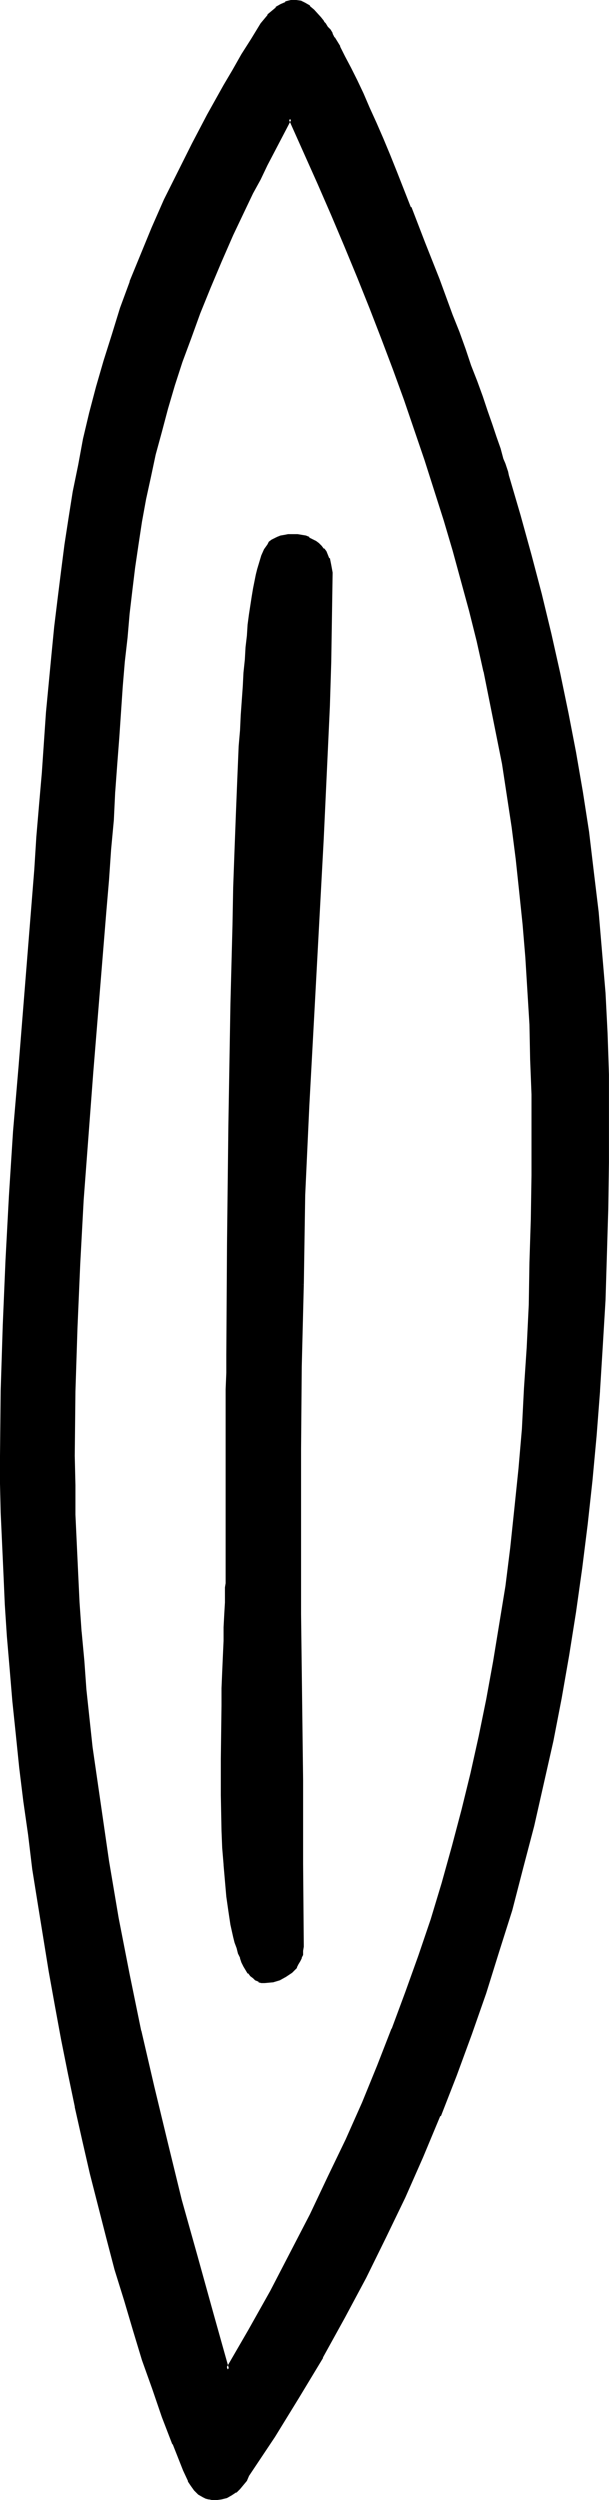 <?xml version="1.0" encoding="UTF-8" standalone="no"?>
<svg
   version="1.0"
   width="37.978mm"
   height="155.882mm"
   id="svg4"
   sodipodi:docname="Easter Island 050.wmf"
   xmlns:inkscape="http://www.inkscape.org/namespaces/inkscape"
   xmlns:sodipodi="http://sodipodi.sourceforge.net/DTD/sodipodi-0.dtd"
   xmlns="http://www.w3.org/2000/svg"
   xmlns:svg="http://www.w3.org/2000/svg">
  <sodipodi:namedview
     id="namedview4"
     pagecolor="#ffffff"
     bordercolor="#000000"
     borderopacity="0.25"
     inkscape:showpageshadow="2"
     inkscape:pageopacity="0.0"
     inkscape:pagecheckerboard="0"
     inkscape:deskcolor="#d1d1d1"
     inkscape:document-units="mm" />
  <defs
     id="defs1">
    <pattern
       id="WMFhbasepattern"
       patternUnits="userSpaceOnUse"
       width="6"
       height="6"
       x="0"
       y="0" />
  </defs>
  <path
     style="fill:#000000;fill-opacity:1;fill-rule:evenodd;stroke:none"
     d="m 71.122,302.66 -0.323,19.391 -0.162,19.391 v 19.553 19.391 l 0.323,39.105 0.162,19.714 v 19.553 0.97 l -0.162,0.808 -0.162,0.808 -0.323,0.646 -0.485,0.808 -0.323,0.646 -1.131,1.131 -1.293,0.97 -1.455,0.808 -1.616,0.323 -1.778,0.162 h -0.647 l -0.647,-0.162 -0.647,-0.323 -0.647,-0.485 -0.485,-0.485 -0.647,-0.485 -0.485,-0.808 -0.485,-0.808 -0.323,-0.97 -0.485,-0.97 -0.323,-1.131 -0.485,-1.293 -0.323,-1.131 -0.323,-1.454 -0.647,-2.909 -0.485,-3.07 -0.485,-3.393 -0.323,-3.717 -0.485,-3.878 -0.162,-3.878 -0.162,-4.04 -0.323,-8.403 v -8.564 l 0.162,-8.564 v -4.04 l 0.162,-4.04 0.162,-3.878 v -3.717 l 0.162,-3.555 0.162,-3.232 v -3.07 l 0.162,-2.747 0.162,-2.424 v -1.131 -0.97 -0.97 l 0.162,-0.808 v -1.293 -27.632 -3.717 -11.311 -3.878 -4.201 l 0.162,-8.403 v -8.726 -9.049 l 0.162,-9.211 0.162,-9.372 0.162,-9.372 0.162,-19.068 0.162,-9.534 0.323,-9.372 0.162,-9.211 0.323,-8.888 0.323,-8.888 0.323,-8.564 v -4.04 l 0.323,-4.04 0.162,-3.878 0.162,-3.878 0.162,-3.717 0.162,-3.555 0.323,-3.393 0.162,-3.393 0.323,-3.07 0.162,-3.07 0.323,-2.909 0.162,-2.747 0.323,-2.585 0.323,-2.424 0.162,-2.262 0.323,-2.101 0.323,-1.778 0.323,-1.778 0.323,-1.454 0.323,-1.293 0.647,-1.616 0.485,-1.616 0.485,-1.454 0.808,-1.131 0.323,-0.485 0.647,-0.323 0.485,-0.485 0.647,-0.323 0.808,-0.162 0.808,-0.323 h 0.97 l 1.131,-0.162 0.97,0.162 h 0.808 l 0.97,0.323 0.808,0.323 1.455,0.808 0.647,0.485 0.647,0.485 0.647,0.646 0.323,0.808 0.485,0.646 0.323,0.808 0.485,1.616 0.162,1.616 V 145.432 l -0.323,10.503 -0.323,10.503 -0.323,10.503 -0.97,20.845 -1.131,21.007 -1.293,21.007 -1.131,20.845 -0.808,21.007 -0.323,10.503 z m -12.77,280.684 -0.647,0.97 -0.647,0.97 -0.808,0.97 -0.808,0.808 -0.97,0.646 -1.131,0.646 -1.131,0.323 h -1.293 -0.808 l -0.808,-0.162 -0.647,-0.162 -0.647,-0.162 -1.131,-0.646 -0.97,-0.97 -0.647,-0.97 -0.647,-1.131 -1.131,-2.424 -2.425,-6.302 -2.425,-6.302 -2.425,-6.625 -2.263,-6.787 -2.263,-6.948 -2.101,-7.11 -2.101,-7.272 -2.101,-7.433 -1.94,-7.595 -1.778,-7.595 -1.778,-7.756 -1.778,-7.918 -1.778,-7.918 -1.455,-7.918 -1.616,-7.918 -1.455,-8.08 -2.586,-16.159 -1.131,-8.08 -1.131,-7.918 -0.97,-8.08 -0.97,-7.918 -0.808,-7.918 -0.808,-7.756 -0.647,-7.595 -0.647,-7.595 -0.485,-7.433 -0.485,-7.433 -0.323,-7.11 -0.162,-7.11 -0.162,-6.787 v -6.625 l 0.162,-15.351 0.323,-15.351 0.647,-15.351 0.808,-15.19 1.131,-15.19 1.131,-15.19 2.425,-30.218 0.647,-8.241 0.485,-4.04 0.162,-4.04 0.647,-7.756 0.647,-7.433 0.485,-7.433 0.485,-7.272 0.647,-6.948 0.485,-6.948 0.647,-6.787 0.808,-6.625 0.647,-6.625 0.808,-6.302 0.808,-6.464 0.97,-6.14 1.131,-6.302 1.131,-6.14 1.293,-6.14 1.455,-6.14 1.616,-6.14 1.616,-6.14 1.94,-6.302 2.101,-6.14 2.263,-6.302 2.425,-6.302 2.748,-6.302 2.748,-6.625 3.233,-6.464 3.394,-6.787 3.556,-6.787 3.879,-6.948 2.101,-3.555 2.101,-3.555 2.263,-3.717 2.263,-3.555 1.616,-2.101 0.97,-0.808 0.97,-0.97 0.97,-0.646 1.131,-0.485 1.131,-0.323 1.293,-0.162 0.97,0.162 0.97,0.485 0.97,0.808 0.97,0.808 1.616,1.778 0.647,0.808 0.323,0.323 0.162,0.323 0.485,0.646 0.485,0.808 0.647,0.808 0.485,0.97 1.293,2.101 1.131,2.262 1.455,2.747 1.455,2.909 1.293,3.07 1.616,3.393 1.455,3.555 1.616,3.717 1.616,3.878 1.778,4.04 3.233,8.241 3.394,8.403 3.233,8.564 3.071,8.403 1.616,4.04 1.455,4.04 1.455,3.878 1.293,3.717 1.293,3.555 1.131,3.393 1.131,3.232 1.131,2.909 0.808,2.747 0.808,2.424 0.323,0.97 0.323,1.131 0.323,0.97 0.323,0.808 2.748,9.372 2.425,9.211 2.425,9.372 2.263,9.372 2.101,9.211 1.94,9.372 1.778,9.372 1.616,9.372 1.455,9.372 1.293,9.372 0.97,9.372 0.97,9.534 0.647,9.534 0.485,9.534 0.323,9.695 0.162,9.695 v 10.988 l -0.323,10.988 -0.162,10.827 -0.485,10.665 -0.485,10.827 -0.808,10.503 -0.808,10.665 -0.97,10.342 -1.131,10.503 -1.293,10.342 -1.293,10.18 -1.616,10.18 -1.94,10.18 -1.94,10.18 -2.101,10.019 -2.263,9.857 -2.586,10.019 -2.748,9.857 -2.91,9.695 -3.233,9.857 -3.233,9.695 -3.556,9.695 -3.879,9.534 -4.041,9.534 -4.203,9.695 -4.526,9.372 -4.688,9.534 -5.011,9.372 -5.334,9.372 -5.496,9.372 -5.657,9.372 z m 10.022,-555.389 -1.94,3.717 -3.718,6.948 -1.778,3.555 -1.616,3.232 -1.616,3.393 -3.071,6.464 -2.748,6.302 -2.748,6.14 -2.263,5.979 -2.263,5.817 -1.94,5.656 -1.778,5.494 -1.778,5.494 -1.455,5.494 -1.293,5.333 -1.293,5.332 -0.97,5.333 -0.97,5.333 -0.808,5.333 -0.808,5.332 -0.808,5.494 -0.485,5.494 -0.647,5.494 -0.485,5.656 -0.485,5.979 -0.485,5.817 -0.485,6.14 -0.323,6.302 -0.485,6.464 -0.485,6.787 -0.485,6.948 -0.485,7.11 -0.647,7.433 -0.647,7.756 -2.586,30.218 -1.131,15.028 -0.97,15.028 -0.97,15.028 -0.647,15.028 -0.323,15.028 -0.162,15.19 v 6.948 l 0.162,6.948 0.162,6.948 0.323,6.948 0.485,6.787 0.323,6.948 0.647,6.787 0.647,6.787 1.455,13.574 1.778,13.574 2.101,13.412 2.263,13.25 2.586,13.412 2.748,13.25 2.91,13.25 3.233,13.412 3.394,13.25 3.556,13.25 3.718,13.25 3.879,13.412 5.334,-9.211 5.011,-9.211 4.688,-9.049 4.688,-9.049 4.364,-8.888 4.041,-8.726 3.879,-8.726 3.718,-8.726 3.394,-8.726 3.233,-8.564 3.071,-8.564 2.748,-8.564 2.748,-8.564 2.425,-8.726 2.263,-8.564 2.101,-8.726 1.94,-8.726 1.778,-8.726 1.616,-8.888 1.455,-8.726 1.293,-9.049 1.131,-9.049 1.131,-9.211 0.808,-9.372 0.808,-9.372 0.647,-9.534 0.485,-9.695 0.485,-10.019 0.323,-10.019 0.162,-10.18 0.162,-10.342 v -10.665 -8.403 l -0.162,-8.241 -0.323,-8.241 -0.323,-7.918 -0.647,-7.918 -0.647,-7.756 -0.647,-7.756 -0.97,-7.595 -0.97,-7.595 -0.97,-7.433 -1.293,-7.433 -1.293,-7.272 -1.455,-7.272 -1.616,-7.272 -1.616,-7.11 -1.778,-7.272 -1.778,-7.11 -2.101,-7.11 -1.94,-7.11 -2.263,-7.11 -2.263,-7.11 -2.425,-7.11 -2.425,-7.11 -2.748,-7.11 -2.586,-7.272 -2.91,-7.11 -2.91,-7.272 -3.071,-7.433 -3.071,-7.272 -3.233,-7.433 -3.394,-7.595 z"
     id="path1" />
  <path
     style="fill:#000000;fill-opacity:1;fill-rule:evenodd;stroke:none"
     d="m 70.799,302.66 -0.485,19.391 -0.162,19.391 v 19.553 19.391 l 0.485,39.105 v 19.714 l 0.162,19.553 -0.162,0.97 v -0.162 0.97 -0.162 l -0.323,0.808 v 0 l -0.323,0.646 h 0.162 l -0.485,0.808 v 0 l -0.323,0.646 v -0.162 l -1.131,1.293 0.162,-0.162 -1.455,0.97 h 0.162 l -1.455,0.808 v -0.162 l -1.616,0.485 v 0 l -1.616,0.162 v 0 h -0.647 v 0 l -0.485,-0.162 v 0 l -0.647,-0.323 v 0 l -0.485,-0.323 v 0 l -0.485,-0.646 -0.647,-0.485 h 0.162 l -0.647,-0.808 v 0.162 l -0.323,-0.808 -0.485,-0.97 v 0 l -0.323,-0.97 v 0 l -0.485,-1.131 -0.323,-1.131 -0.485,-1.293 -0.323,-1.293 -0.647,-2.909 v 0 l -0.485,-3.232 -0.485,-3.393 -0.323,-3.555 -0.323,-3.878 v 0 l -0.323,-3.878 -0.162,-4.04 -0.162,-8.403 v -8.564 l 0.162,-12.604 v -4.04 l 0.162,-3.878 0.162,-3.717 0.162,-3.555 v -3.232 l 0.162,-3.07 0.162,-2.747 v -2.424 -1.131 l 0.162,-0.97 v -0.97 0 -0.808 -28.925 -3.717 -11.311 l 0.162,-3.878 v -4.201 l 0.162,-26.178 0.323,-27.955 0.323,-19.068 0.162,-9.534 0.485,-18.583 0.162,-8.888 0.323,-8.888 0.323,-8.564 0.162,-4.04 0.162,-4.04 0.162,-3.878 0.162,-3.878 0.323,-3.717 0.162,-3.555 0.485,-6.787 v 0.162 l 0.162,-3.232 0.323,-3.07 0.162,-2.909 0.323,-2.747 0.162,-2.585 0.323,-2.424 0.323,-2.262 0.323,-1.939 0.323,-1.939 0.323,-1.616 v 0 l 0.323,-1.454 0.323,-1.293 0.485,-1.778 0.485,-1.454 v 0 l 0.485,-1.293 v 0 l 0.808,-1.131 0.323,-0.485 v 0 l 0.485,-0.323 0.647,-0.485 h -0.162 l 0.647,-0.323 v 0 l 0.647,-0.162 v 0 l 0.808,-0.162 0.97,-0.162 v 0 h 1.131 0.97 -0.162 l 0.97,0.162 v 0 l 0.808,0.162 0.808,0.323 v 0 l 1.455,0.808 v -0.162 l 0.647,0.646 v 0 l 0.647,0.485 v 0 l 0.485,0.646 h -0.162 l 0.485,0.646 0.485,0.646 v 0 l 0.323,0.808 v -0.162 l 0.323,1.616 v 0 l 0.162,1.778 v -0.162 10.503 l -0.162,10.503 -0.323,10.503 -0.485,10.503 -0.97,20.845 -1.131,21.007 -1.131,21.007 -1.131,20.845 -0.97,21.007 -0.162,10.503 -0.162,10.503 h 0.808 l 0.162,-10.503 0.162,-10.503 0.97,-21.007 1.131,-20.845 1.131,-21.007 1.131,-21.007 0.97,-20.845 0.485,-10.503 0.323,-10.503 0.162,-10.503 0.162,-10.503 v 0 l -0.323,-1.778 -0.323,-1.616 h -0.162 l -0.323,-0.808 v 0 l -0.323,-0.808 -0.485,-0.646 H 76.295 l -0.485,-0.646 v 0 l -0.647,-0.646 v 0 l -0.647,-0.485 -1.616,-0.808 v -0.162 l -0.808,-0.323 -0.97,-0.162 v 0 l -0.97,-0.162 v 0 h -0.97 -1.131 -0.162 l -0.808,0.162 -0.97,0.162 v 0 l -0.808,0.323 -0.647,0.323 v 0 l -0.647,0.323 -0.647,0.485 -0.323,0.646 -0.808,1.131 -0.647,1.454 v 0 l -0.485,1.616 -0.485,1.616 -0.323,1.293 -0.323,1.616 v 0 l -0.323,1.616 -0.323,1.939 -0.323,2.101 -0.323,2.101 -0.323,2.424 -0.162,2.585 -0.323,2.747 -0.162,2.909 -0.323,3.07 -0.162,3.232 v 0 l -0.485,6.787 -0.162,3.555 -0.323,3.717 -0.162,3.878 -0.162,3.878 -0.162,4.04 -0.162,4.04 -0.323,8.564 -0.323,8.888 -0.162,8.888 -0.485,18.583 -0.162,9.534 -0.323,19.068 -0.323,27.955 -0.162,26.178 v 4.201 l -0.162,3.878 v 11.311 3.717 28.925 -0.162 0.808 0.162 0.97 l -0.162,0.97 v 1.131 2.424 l -0.162,2.747 -0.162,3.07 v 3.232 l -0.162,3.555 -0.162,3.717 -0.162,3.878 v 4.04 l -0.162,12.604 v 8.564 l 0.162,8.403 0.162,4.04 0.323,3.878 v 0.162 l 0.323,3.717 0.323,3.717 0.485,3.393 0.485,3.232 v 0 l 0.647,2.909 0.323,1.293 0.485,1.293 0.323,1.293 0.485,0.97 v 0.162 l 0.323,0.97 v 0 l 0.485,0.97 0.485,0.808 v 0 l 0.485,0.808 h 0.162 l 0.485,0.646 0.647,0.485 v 0 l 0.485,0.485 0.808,0.323 v 0.162 l 0.647,0.162 h 0.808 l 1.778,-0.162 h 0.162 l 1.616,-0.485 1.455,-0.808 v 0 l 1.455,-0.97 1.131,-1.131 v -0.162 l 0.323,-0.646 v 0 l 0.485,-0.808 v 0 l 0.323,-0.646 v -0.162 l 0.323,-0.646 v -0.162 -0.808 0 l 0.162,-0.97 -0.162,-19.553 V 419.491 L 70.961,380.385 v -19.391 -19.553 l 0.162,-19.391 0.485,-19.391 z"
     id="path2" />
  <path
     style="fill:#000000;fill-opacity:1;fill-rule:evenodd;stroke:none"
     d="m 58.029,583.182 -0.647,0.97 -0.647,0.97 v -0.162 l -0.808,0.97 -0.808,0.808 v 0 l -0.97,0.646 h 0.162 l -1.131,0.485 v 0 l -1.131,0.323 v 0 l -1.131,0.162 v 0 h -0.808 v 0 l -0.808,-0.162 H 49.462 l -0.647,-0.162 -0.647,-0.323 v 0.162 l -0.97,-0.646 v 0 l -0.97,-0.808 h 0.162 l -0.808,-0.97 -0.647,-1.131 v 0 l -1.131,-2.424 -2.425,-6.302 v 0.162 l -2.425,-6.464 -2.263,-6.464 -2.425,-6.948 -2.101,-6.948 -2.101,-7.11 -2.263,-7.272 -1.94,-7.433 -1.94,-7.595 -1.94,-7.595 -1.778,-7.756 -1.778,-7.918 v 0.162 l -1.616,-7.918 -1.616,-7.918 -1.455,-8.08 -1.455,-8.08 -2.586,-15.998 -1.293,-8.08 -0.97,-8.08 -1.131,-7.918 -0.97,-7.918 -0.808,-7.918 -0.808,-7.756 -0.647,-7.756 -0.647,-7.433 v 0 L 1.94,378.123 1.616,370.69 1.293,363.58 0.97,356.47 0.808,349.683 v -6.625 l 0.162,-15.351 0.485,-15.351 0.647,-15.351 0.808,-15.19 0.97,-15.19 v 0.162 l 1.293,-15.19 2.425,-30.379 0.647,-8.241 0.323,-3.878 0.323,-4.04 0.485,-7.756 0.647,-7.595 0.647,-7.433 0.485,-7.11 0.485,-7.11 0.647,-6.948 0.647,-6.787 0.647,-6.625 0.808,-6.464 0.808,-6.464 0.808,-6.302 0.97,-6.302 0.97,-6.302 1.293,-6.14 1.131,-6.14 v 0 l 1.455,-6.14 1.616,-6.14 1.778,-6.14 1.94,-6.14 1.94,-6.14 2.425,-6.302 v 0 l 2.425,-6.302 h -0.162 l 2.748,-6.302 2.91,-6.464 3.071,-6.625 3.394,-6.625 3.556,-6.948 4.041,-6.948 1.94,-3.555 v 0 l 2.101,-3.555 2.263,-3.555 2.263,-3.717 v 0 l 1.616,-1.939 v 0 L 64.495,3.232 65.465,2.262 v 0.162 l 0.97,-0.808 v 0 l 1.131,-0.485 v 0 l 1.131,-0.323 h -0.162 1.293 v 0 l 0.97,0.162 -0.162,-0.162 0.97,0.485 v 0 l 0.97,0.808 -0.162,-0.162 0.97,0.808 1.616,1.939 0.647,0.808 V 5.333 l 0.323,0.323 v 0.162 l 0.323,0.162 h -0.162 l 0.485,0.646 0.485,0.808 0.647,0.808 v 0 l 0.485,0.97 v 0 l 1.293,2.101 v 0 l 1.131,2.262 1.455,2.747 1.293,2.909 1.455,3.07 1.616,3.393 1.455,3.555 1.616,3.717 1.616,3.878 1.616,4.04 3.394,8.241 v 0 l 3.233,8.403 3.394,8.564 v 0 l 3.071,8.241 1.616,4.201 1.455,4.04 1.293,3.878 1.455,3.717 1.293,3.555 1.131,3.393 1.131,3.232 0.97,2.909 0.97,2.585 0.647,2.424 0.485,1.131 0.323,1.131 0.162,0.808 0.323,0.97 2.748,9.211 2.586,9.372 2.425,9.372 2.263,9.211 2.101,9.372 v 0 l 1.94,9.211 1.778,9.372 1.616,9.372 1.455,9.372 1.131,9.372 1.131,9.534 0.808,9.534 0.808,9.534 v -0.162 l 0.485,9.534 0.323,9.695 v 9.695 10.988 l -0.162,10.988 -0.323,10.827 -0.323,10.665 -0.647,10.827 -0.647,10.503 v 0 l -0.808,10.503 -0.97,10.503 -1.131,10.503 -1.293,10.18 -1.455,10.342 -1.616,10.18 -1.778,10.18 -1.94,10.019 -2.263,10.019 v 0 l -2.263,10.019 -2.586,9.857 -2.586,9.857 -3.071,9.857 -3.071,9.695 -3.394,9.695 -3.556,9.695 v 0 l -3.718,9.534 v 0 l -4.041,9.534 -4.203,9.534 -4.526,9.534 -4.688,9.534 -5.173,9.372 -5.173,9.372 v 0 l -5.496,9.372 -5.819,9.211 -5.981,9.372 0.647,0.323 6.142,-9.211 5.657,-9.211 5.657,-9.372 v -0.162 l 5.173,-9.372 5.011,-9.372 4.688,-9.534 4.526,-9.372 4.203,-9.534 4.041,-9.695 h 0.162 l 3.718,-9.534 v 0 l 3.556,-9.695 3.394,-9.695 3.071,-9.857 3.071,-9.695 2.586,-10.019 2.586,-9.857 2.263,-10.019 v 0 l 2.263,-10.019 1.94,-10.019 1.778,-10.18 1.616,-10.18 1.455,-10.342 1.293,-10.342 1.131,-10.342 0.97,-10.503 0.808,-10.503 v -0.162 l 0.647,-10.503 0.647,-10.827 0.323,-10.665 0.323,-10.827 0.162,-10.988 v -10.988 -9.695 l -0.323,-9.695 -0.485,-9.534 v 0 l -0.808,-9.534 -0.808,-9.534 -1.131,-9.372 -1.131,-9.534 -1.455,-9.372 -1.616,-9.372 -1.778,-9.211 -1.94,-9.372 v 0 l -2.101,-9.372 -2.263,-9.372 -2.425,-9.211 -2.586,-9.372 -2.748,-9.372 -0.162,-0.808 -0.323,-0.97 -0.323,-0.97 -0.485,-1.131 -0.647,-2.424 -0.97,-2.747 -0.97,-2.909 -1.131,-3.232 -1.131,-3.393 -1.293,-3.555 -1.455,-3.717 -1.293,-3.878 -1.455,-4.04 -1.616,-4.04 -3.071,-8.403 v 0 l -3.394,-8.564 -3.233,-8.403 H 96.823 L 93.59,40.559 91.974,36.52 90.358,32.641 88.741,28.925 87.125,25.37 85.67,21.976 84.215,18.906 82.76,15.998 81.306,13.25 80.174,10.988 V 10.827 L 78.881,8.726 V 8.888 L 78.396,7.918 V 7.756 L 77.911,6.948 77.265,6.302 76.78,5.494 76.456,5.171 v 0 L 76.295,4.848 v 0 L 75.648,4.04 74.032,2.262 73.062,1.454 V 1.293 L 71.93,0.646 70.961,0.162 69.829,0 h -1.293 l -1.293,0.323 v 0.162 l -1.131,0.485 v 0 L 64.98,1.616 V 1.778 L 64.01,2.585 63.04,3.393 V 3.555 L 61.424,5.494 v 0 L 59.161,9.211 56.898,12.766 54.796,16.482 v 0 l -2.101,3.555 -3.879,6.948 -3.556,6.787 -3.394,6.787 -3.233,6.464 -2.91,6.625 -2.586,6.302 v 0 l -2.586,6.302 v 0.162 l -2.263,6.14 -1.94,6.302 -1.94,6.14 -1.778,6.14 -1.616,6.14 -1.455,6.14 v 0 l -1.131,6.14 -1.293,6.302 -0.97,6.14 -0.97,6.302 -0.808,6.302 -0.808,6.464 -0.808,6.625 -0.647,6.625 -0.647,6.787 -0.647,6.787 -0.485,7.11 -0.485,7.11 -0.647,7.433 -0.647,7.595 -0.485,7.756 -0.323,4.04 -0.323,4.04 -0.647,8.08 -2.425,30.379 -1.293,15.19 v 0 L 2.101,281.815 1.293,297.004 0.647,312.356 0.162,327.707 0,343.058 v 6.625 l 0.162,6.787 0.323,7.11 0.323,7.11 0.323,7.433 0.485,7.433 v 0 l 0.647,7.595 0.647,7.756 0.808,7.756 0.808,7.918 0.97,7.918 1.131,7.918 0.97,8.08 1.293,8.08 2.586,15.998 1.455,8.08 1.455,7.918 1.616,8.08 1.616,7.756 v 0.162 l 1.778,7.918 1.778,7.756 1.94,7.595 1.94,7.595 1.94,7.433 2.263,7.272 2.101,7.11 2.101,6.948 2.425,6.787 2.263,6.625 2.425,6.302 0.162,0.162 2.425,6.14 1.131,2.424 v 0.162 l 0.647,0.97 0.808,1.131 0.97,0.97 1.131,0.646 0.647,0.323 0.647,0.162 h 0.162 l 0.647,0.162 h 0.162 0.808 0.162 l 1.131,-0.162 1.293,-0.323 v 0 l 1.131,-0.646 v 0 l 0.97,-0.646 h 0.162 l 0.808,-0.808 0.808,-0.97 v 0 l 0.808,-0.97 0.485,-1.131 z"
     id="path3" />
  <path
     style="fill:#000000;fill-opacity:1;fill-rule:evenodd;stroke:none"
     d="m 68.536,27.147 -2.425,4.363 -3.718,6.948 -1.778,3.555 -1.616,3.232 -1.616,3.393 -3.071,6.464 -2.91,6.302 -2.586,6.14 -2.263,5.979 h -0.162 l -2.101,5.817 -2.101,5.656 -1.778,5.656 -1.616,5.494 -1.455,5.333 -1.455,5.494 -1.131,5.332 v 0 l -1.131,5.333 -0.97,5.333 -0.808,5.333 -0.808,5.332 -0.647,5.494 -0.647,5.494 -0.485,5.494 -0.647,5.656 -0.485,5.817 -0.808,12.119 v 0 l -0.485,6.302 v 0 l -0.485,6.464 v 0 l -0.485,6.787 v -0.162 l -0.485,6.948 -0.485,7.272 -0.647,7.433 -3.071,37.974 -1.131,15.028 v 0 l -1.131,15.028 -0.808,15.028 -0.647,15.028 -0.485,15.028 -0.162,15.19 0.162,6.948 v 6.948 l 0.323,6.948 0.323,6.948 0.323,6.787 0.485,6.948 v 0 l 0.647,6.787 0.485,6.787 1.455,13.574 1.94,13.574 1.94,13.412 2.263,13.412 2.586,13.25 2.748,13.412 v 0 l 3.071,13.25 3.233,13.25 3.233,13.25 3.718,13.412 3.556,13.25 4.203,14.22 5.819,-10.019 5.011,-9.211 4.849,-9.049 4.526,-9.049 4.364,-8.888 4.041,-8.726 3.879,-8.726 3.718,-8.726 v 0 l 3.394,-8.726 v 0 l 3.233,-8.564 3.071,-8.564 2.91,-8.726 2.586,-8.564 2.425,-8.564 2.263,-8.564 2.101,-8.726 v 0 l 1.94,-8.726 1.778,-8.726 1.616,-8.888 1.455,-8.888 1.455,-8.888 1.131,-9.211 0.97,-9.211 0.97,-9.211 0.808,-9.534 v 0 l 0.647,-9.534 0.485,-9.695 0.485,-10.019 0.162,-10.019 0.323,-10.18 0.162,-10.342 v -10.665 -8.403 l -0.323,-8.241 -0.162,-8.241 -0.485,-7.918 -0.485,-7.918 v 0 l -0.647,-7.918 -0.808,-7.595 -0.808,-7.756 -0.97,-7.433 -1.131,-7.433 -1.131,-7.433 -1.455,-7.272 -1.455,-7.433 -1.455,-7.11 v -0.162 l -1.616,-7.11 -1.778,-7.11 -1.94,-7.272 -1.94,-7.11 -2.101,-7.11 -2.263,-7.11 -2.263,-7.11 -2.425,-6.948 -2.425,-7.272 -2.586,-7.11 -2.748,-7.11 V 79.503 l -2.748,-7.11 h -0.162 l -2.91,-7.433 -3.071,-7.272 -3.071,-7.272 -3.233,-7.433 -3.233,-7.595 -3.718,-8.241 -0.485,0.97 3.394,7.595 3.394,7.595 3.233,7.433 3.071,7.272 3.071,7.433 2.91,7.272 v 0 l 2.748,7.11 v 0 l 2.748,7.272 2.586,7.11 2.425,7.11 2.425,7.11 2.263,7.11 2.263,7.11 2.101,7.11 1.94,7.11 1.94,7.11 1.778,7.11 1.616,7.272 v -0.162 l 1.455,7.272 1.455,7.272 1.455,7.272 1.131,7.433 1.131,7.433 0.97,7.595 0.808,7.595 0.808,7.756 0.647,7.756 v 0 l 0.485,7.918 0.485,7.918 0.162,8.241 0.323,8.241 v 8.403 10.665 l -0.162,10.342 -0.323,10.18 -0.162,10.019 -0.485,10.019 -0.647,9.695 -0.485,9.534 v 0 l -0.808,9.372 -0.97,9.372 -0.97,9.211 -1.131,9.049 -1.455,8.888 -1.455,8.888 -1.616,8.888 -1.778,8.726 -1.94,8.726 v 0 l -2.101,8.564 -2.263,8.564 -2.425,8.726 -2.586,8.564 -2.91,8.564 -3.071,8.564 -3.233,8.726 v -0.162 l -3.394,8.726 v 0 l -3.556,8.726 -3.879,8.726 -4.203,8.726 -4.203,8.888 -4.688,9.049 -4.688,9.049 -5.173,9.211 -5.334,9.211 h 0.808 L 50.271,545.047 46.553,531.635 42.835,518.384 39.602,505.134 36.369,491.722 33.298,478.471 v 0.162 l -2.748,-13.412 -2.586,-13.25 -2.263,-13.412 -1.94,-13.412 -1.94,-13.412 -1.455,-13.574 -0.485,-6.787 -0.647,-6.948 v 0.162 l -0.485,-6.948 -0.323,-6.787 -0.323,-6.948 -0.323,-6.948 v -6.948 l -0.162,-6.948 0.162,-15.19 0.485,-15.028 0.647,-15.028 0.808,-15.028 1.131,-15.028 v 0 l 1.131,-15.028 3.071,-37.812 0.647,-7.595 0.485,-7.11 0.647,-6.948 v 0 l 0.323,-6.787 v 0.162 l 0.485,-6.625 v 0 l 0.485,-6.302 v 0 l 0.808,-11.958 0.485,-5.817 0.647,-5.656 0.485,-5.656 0.647,-5.494 0.647,-5.333 0.808,-5.494 0.808,-5.333 0.97,-5.333 1.131,-5.171 v 0 l 1.131,-5.333 1.455,-5.333 1.455,-5.494 1.616,-5.494 1.778,-5.494 2.101,-5.656 2.101,-5.817 v 0 l 2.425,-5.979 2.586,-6.14 2.748,-6.302 3.071,-6.464 1.616,-3.393 1.778,-3.232 1.616,-3.393 3.718,-7.11 1.94,-3.717 h -0.647 z"
     id="path4" />
</svg>
